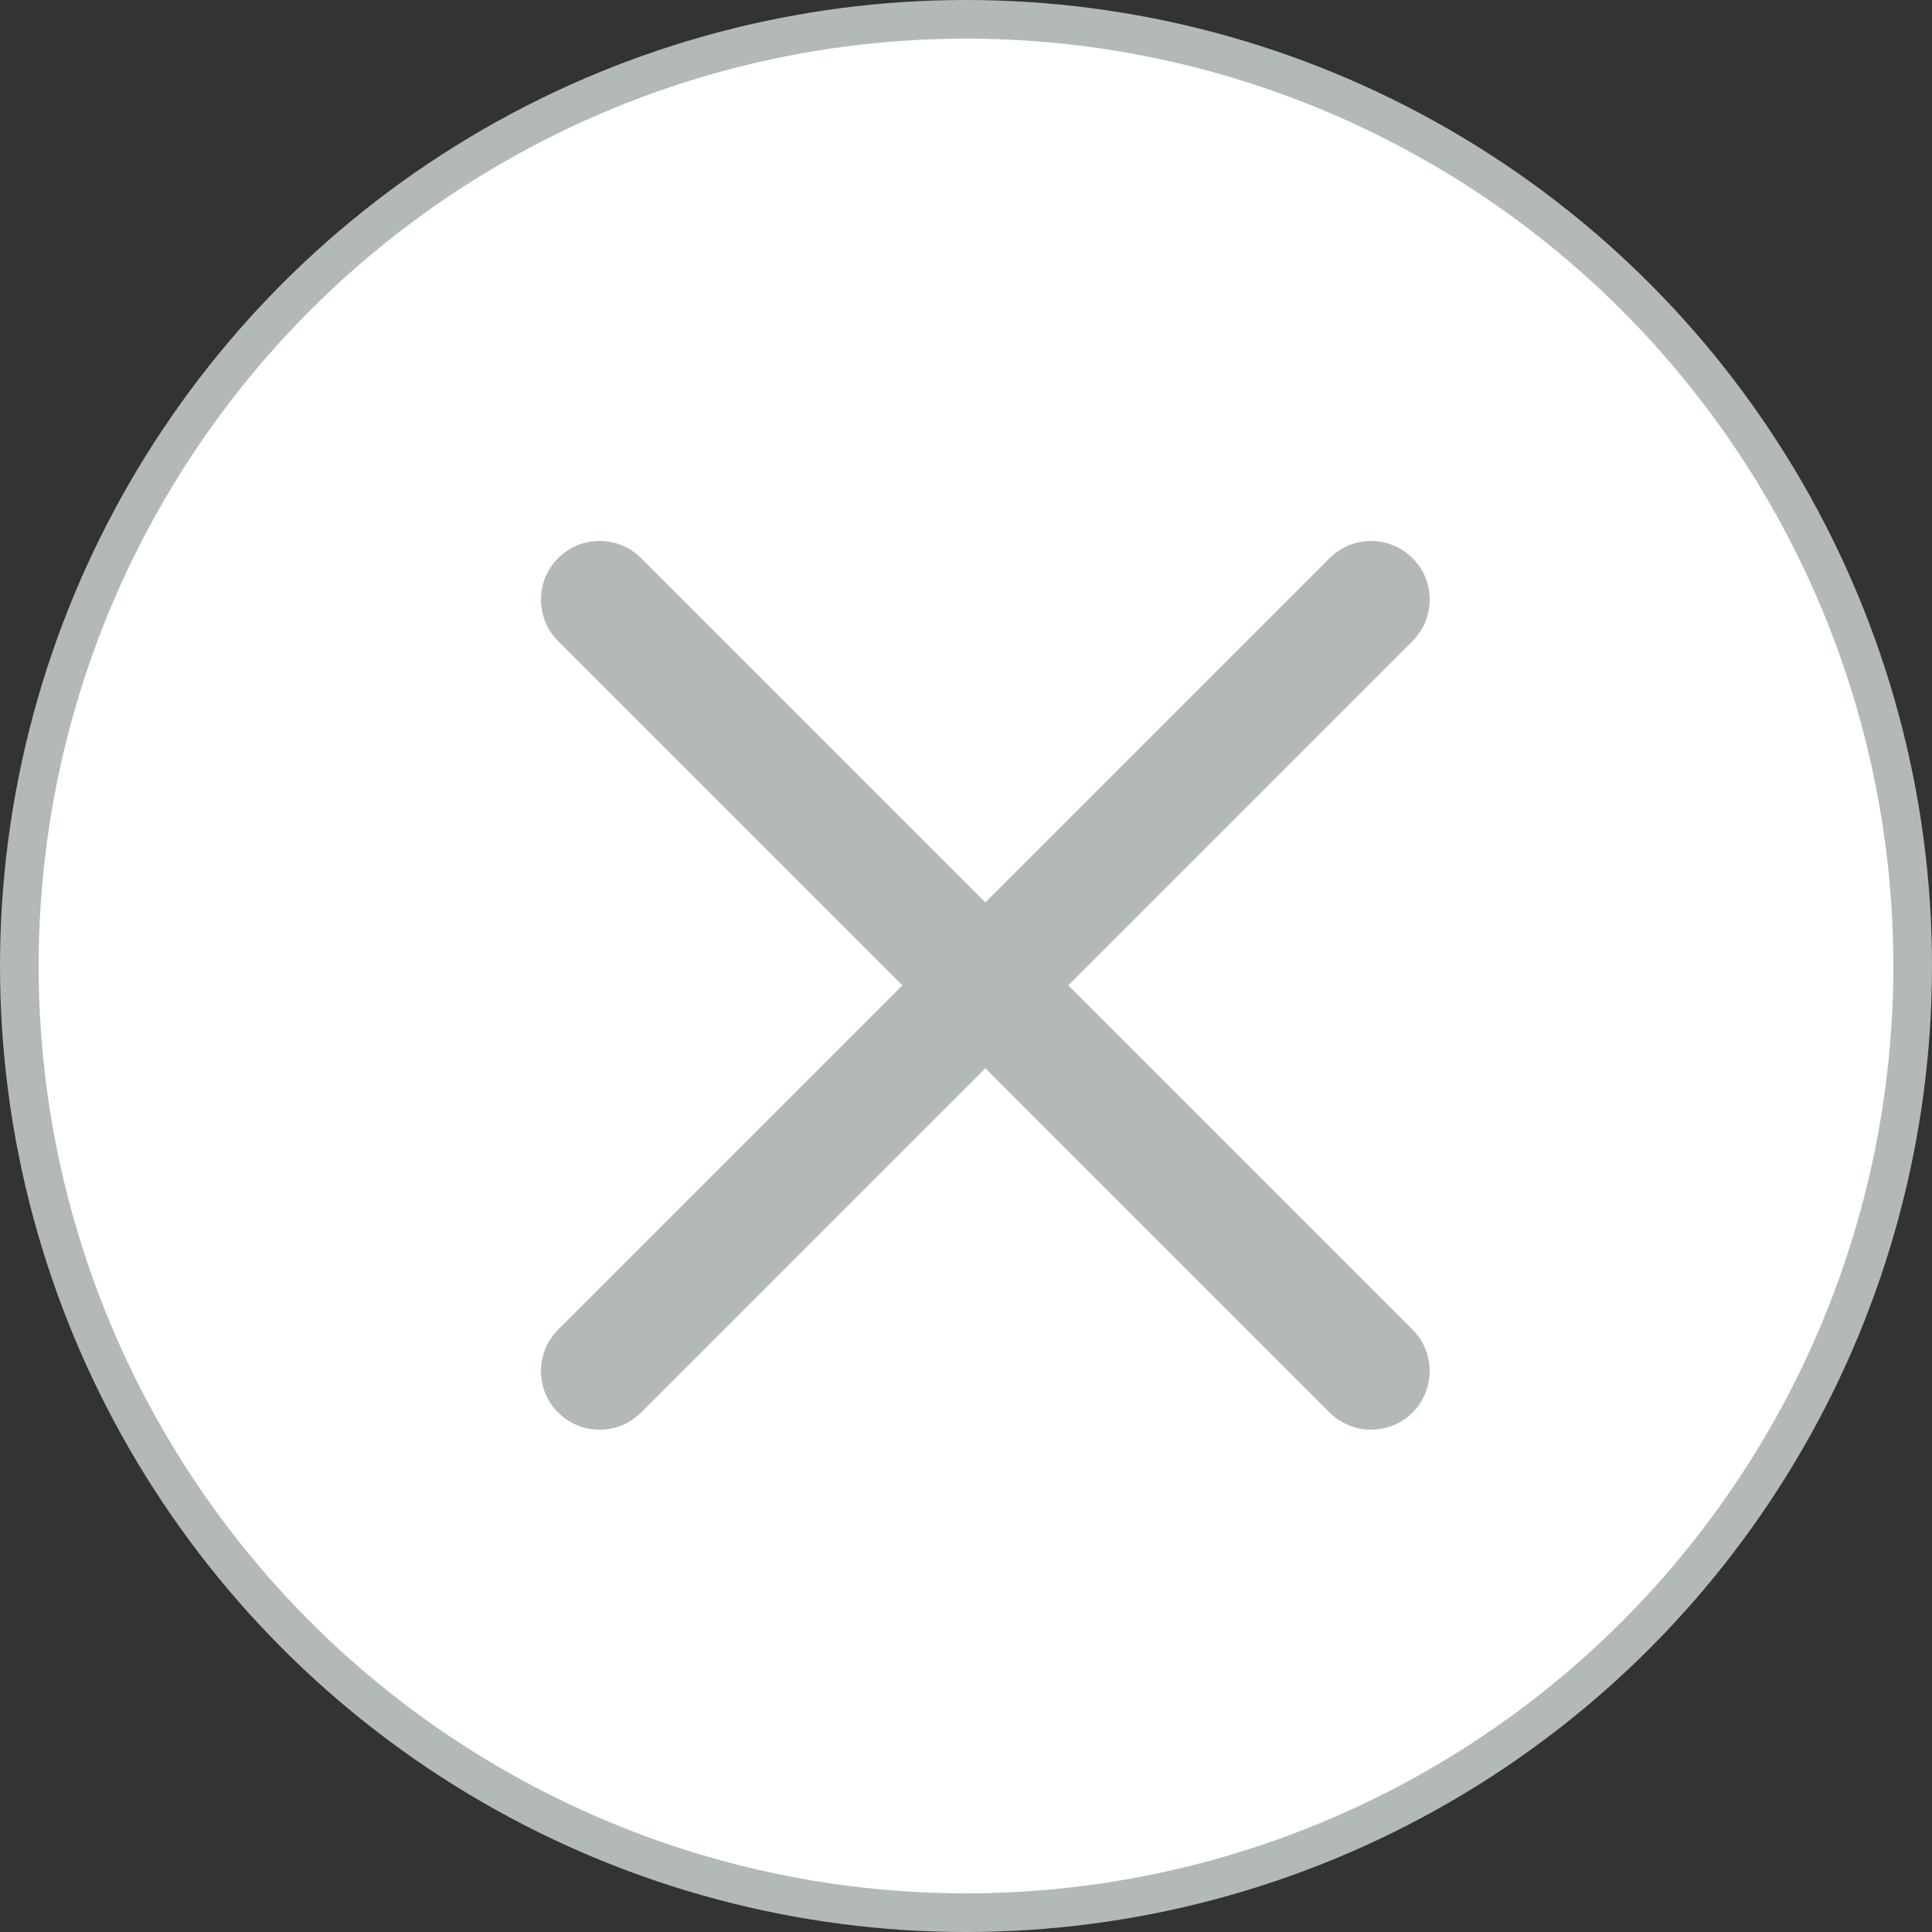 <svg width="50" height="50" viewBox="0 0 50 50" fill="none" xmlns="http://www.w3.org/2000/svg">
<rect x="0" y="0" width="50" height="50" fill="#333333" stroke="none"/>
<circle cx="25" cy="25" r="24.5" fill="white" stroke="#B3B8B8"/>
<path d="M35.483 37C35.096 37 34.705 36.852 34.41 36.556L14.444 16.59C13.852 15.999 13.852 15.036 14.444 14.444C15.036 13.852 15.999 13.852 16.59 14.444L36.556 34.41C37.148 35.001 37.148 35.961 36.556 36.556C36.26 36.852 35.873 37 35.483 37Z" fill="#B3B8B8"/>
<path d="M15.517 37C15.13 37 14.74 36.852 14.444 36.556C13.852 35.965 13.852 35.005 14.444 34.41L34.41 14.444C35.001 13.852 35.965 13.852 36.556 14.444C37.148 15.036 37.148 15.995 36.556 16.59L16.59 36.556C16.295 36.852 15.908 37 15.517 37Z" fill="#B3B8B8"/>
</svg>
